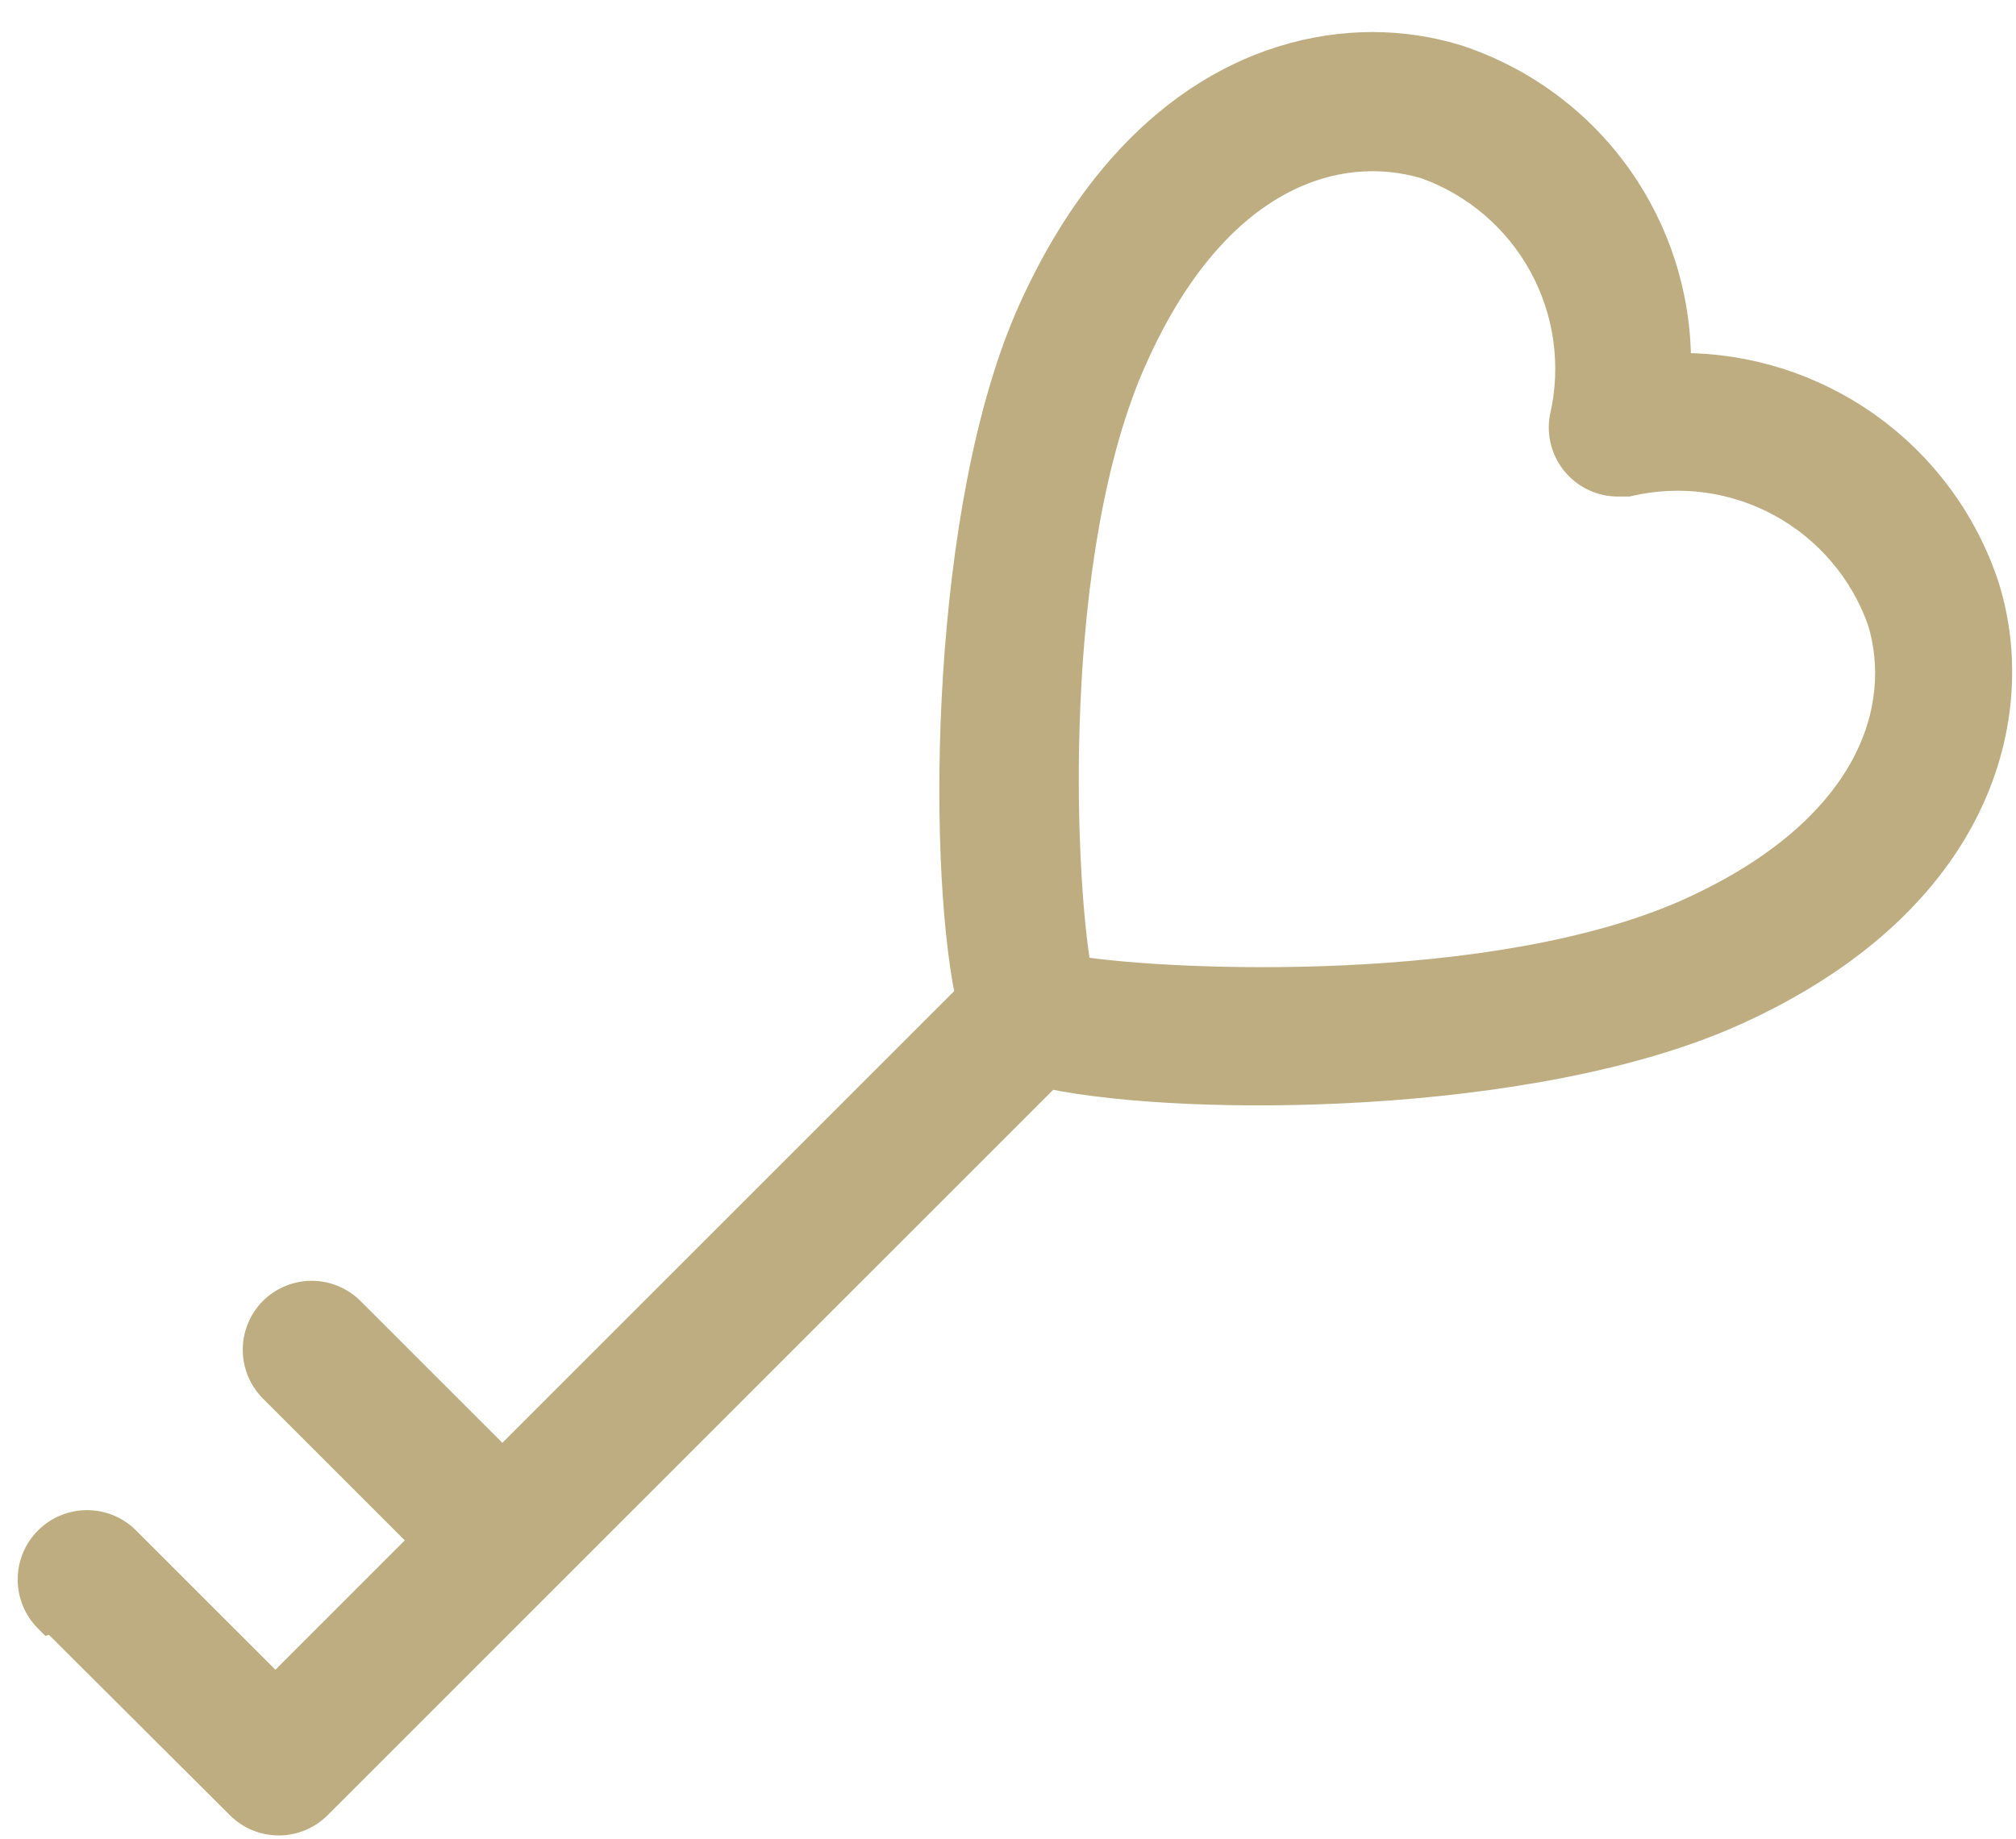 <svg width="57" height="52" viewBox="0 0 57 52" fill="none" xmlns="http://www.w3.org/2000/svg">
<path d="M52.839 11.911C51.293 10.821 49.45 10.236 47.562 10.233C47.559 8.345 46.974 6.502 45.884 4.956C44.744 3.338 43.112 2.133 41.231 1.518L41.231 1.518L41.226 1.516C40.443 1.278 39.629 1.157 38.811 1.156H38.811C35.468 1.156 31.574 3.119 29.052 8.71C27.789 11.509 27.143 15.43 26.911 19.116C26.684 22.721 26.852 26.139 27.247 28.114L14.204 41.157L10.015 36.968L10.015 36.967C9.695 36.65 9.263 36.471 8.813 36.471C8.362 36.471 7.93 36.65 7.611 36.967L7.61 36.968C7.292 37.288 7.114 37.72 7.114 38.17C7.114 38.621 7.292 39.053 7.61 39.373L7.61 39.373L11.799 43.562L7.787 47.574L3.671 43.458C3.512 43.299 3.324 43.173 3.116 43.087C2.908 43.001 2.686 42.957 2.461 42.957C2.236 42.957 2.014 43.001 1.806 43.087C1.599 43.173 1.41 43.299 1.251 43.458C1.092 43.617 0.966 43.805 0.88 44.013C0.794 44.221 0.75 44.443 0.75 44.668C0.75 44.892 0.794 45.115 0.88 45.323C0.966 45.53 1.092 45.719 1.251 45.878L1.355 45.982L1.457 45.953L6.679 51.16L6.679 51.16C6.999 51.478 7.431 51.656 7.882 51.656C8.332 51.656 8.764 51.478 9.084 51.16L9.084 51.16L29.695 30.549C31.662 30.951 35.044 31.136 38.633 30.917C42.304 30.692 46.229 30.042 49.1 28.743C52.607 27.159 54.689 25.034 55.75 22.835C56.81 20.638 56.842 18.386 56.278 16.568L56.277 16.564C55.662 14.683 54.457 13.051 52.839 11.911ZM32.199 10.138L32.2 10.138C33.355 7.569 34.778 6.06 36.199 5.282C37.616 4.505 39.05 4.444 40.261 4.802C41.64 5.296 42.79 6.279 43.492 7.565C44.195 8.852 44.4 10.354 44.068 11.783L44.066 11.79L44.065 11.797C44.022 12.044 44.035 12.297 44.101 12.539C44.167 12.781 44.286 13.005 44.449 13.195C44.612 13.386 44.814 13.538 45.043 13.641C45.27 13.744 45.518 13.796 45.768 13.792H46.014H46.043L46.071 13.786C47.5 13.45 49.003 13.654 50.291 14.357C51.578 15.06 52.561 16.212 53.052 17.593C53.416 18.781 53.356 20.211 52.579 21.633C51.8 23.058 50.291 24.492 47.73 25.654C45.001 26.886 41.307 27.401 37.961 27.551C34.765 27.695 31.918 27.505 30.586 27.307C30.362 25.966 30.158 23.116 30.297 19.916C30.442 16.568 30.96 12.874 32.199 10.138Z" fill="#BDAD81" stroke="#BDAD81" stroke-width="0.5"/>
</svg>
